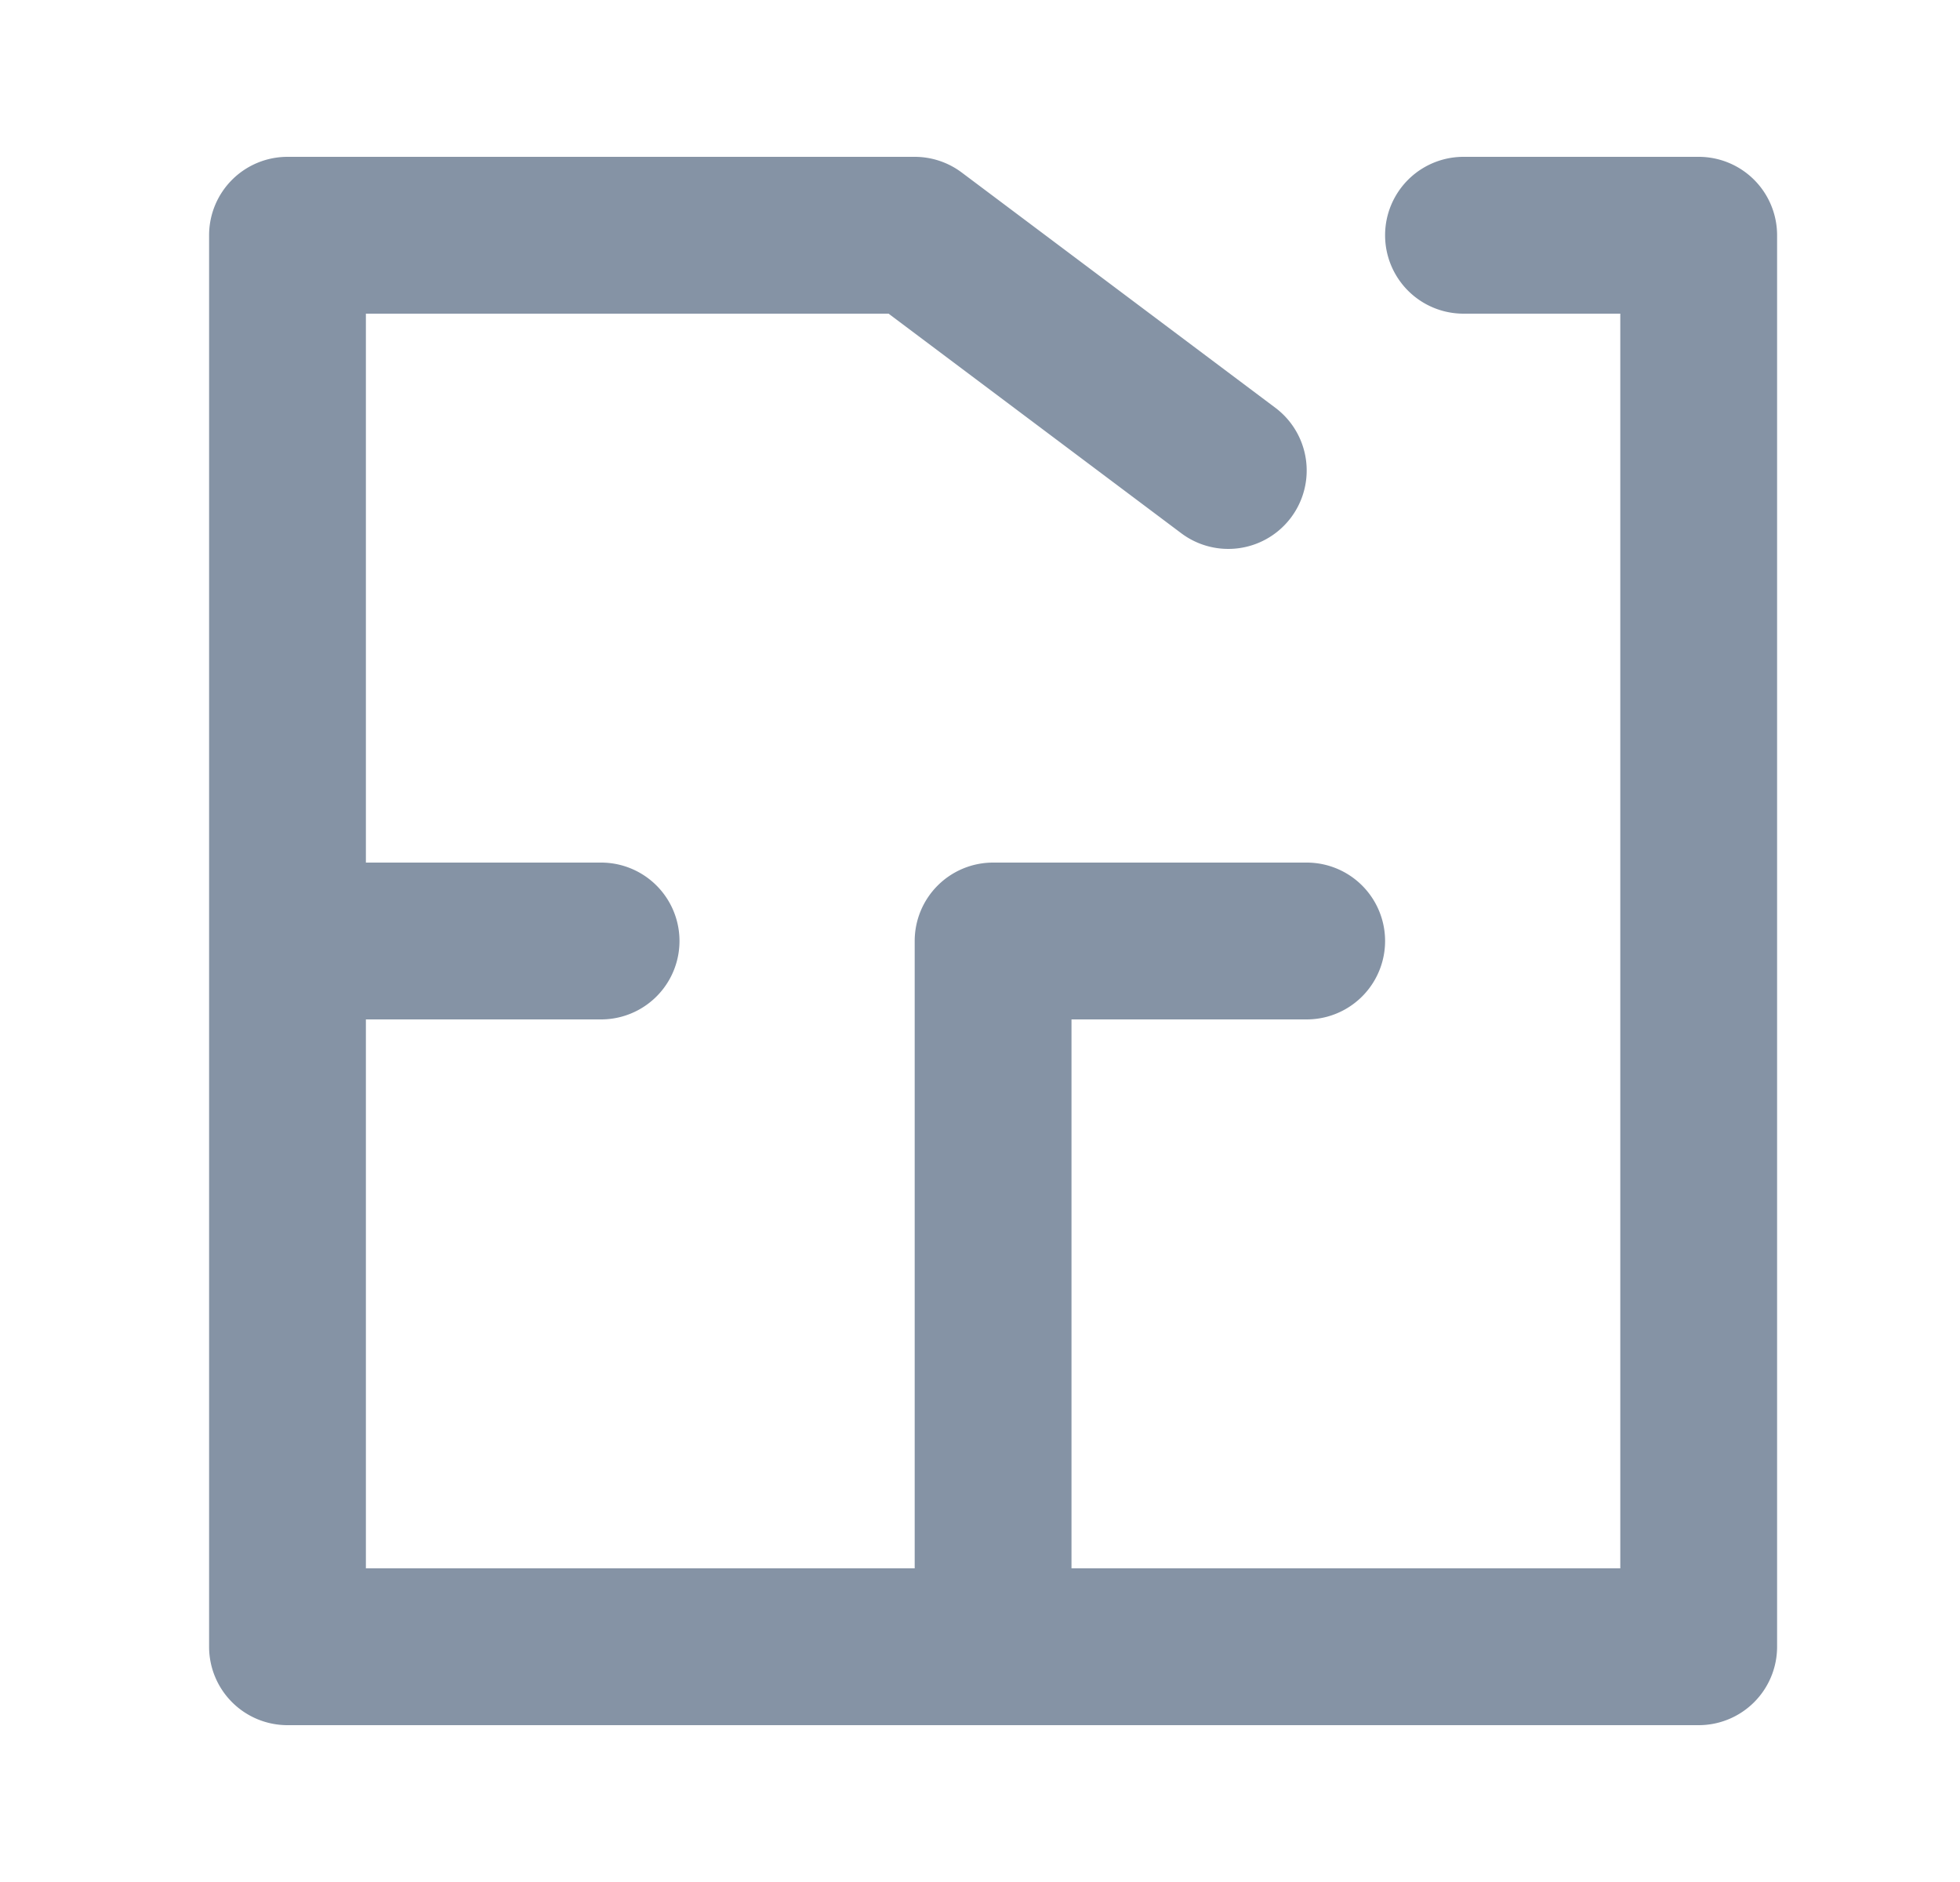 <svg xmlns="http://www.w3.org/2000/svg" width="25" height="24" fill="none"><path fill="#8593A5" d="M3.667 2a1 1 0 0 0-1 1v18a1 1 0 0 0 1 1h18a1 1 0 0 0 1-1V3a1 1 0 0 0-1-1h-3a1 1 0 1 0 0 2h2v16h-7v-7h3a1 1 0 1 0 0-2h-4a1 1 0 0 0-1 1v8h-7v-7h3a1 1 0 1 0 0-2h-3V4h6.667l3.733 2.8a1 1 0 0 0 1.2-1.6l-4-3a1 1 0 0 0-.6-.2h-8Z"/></svg>
